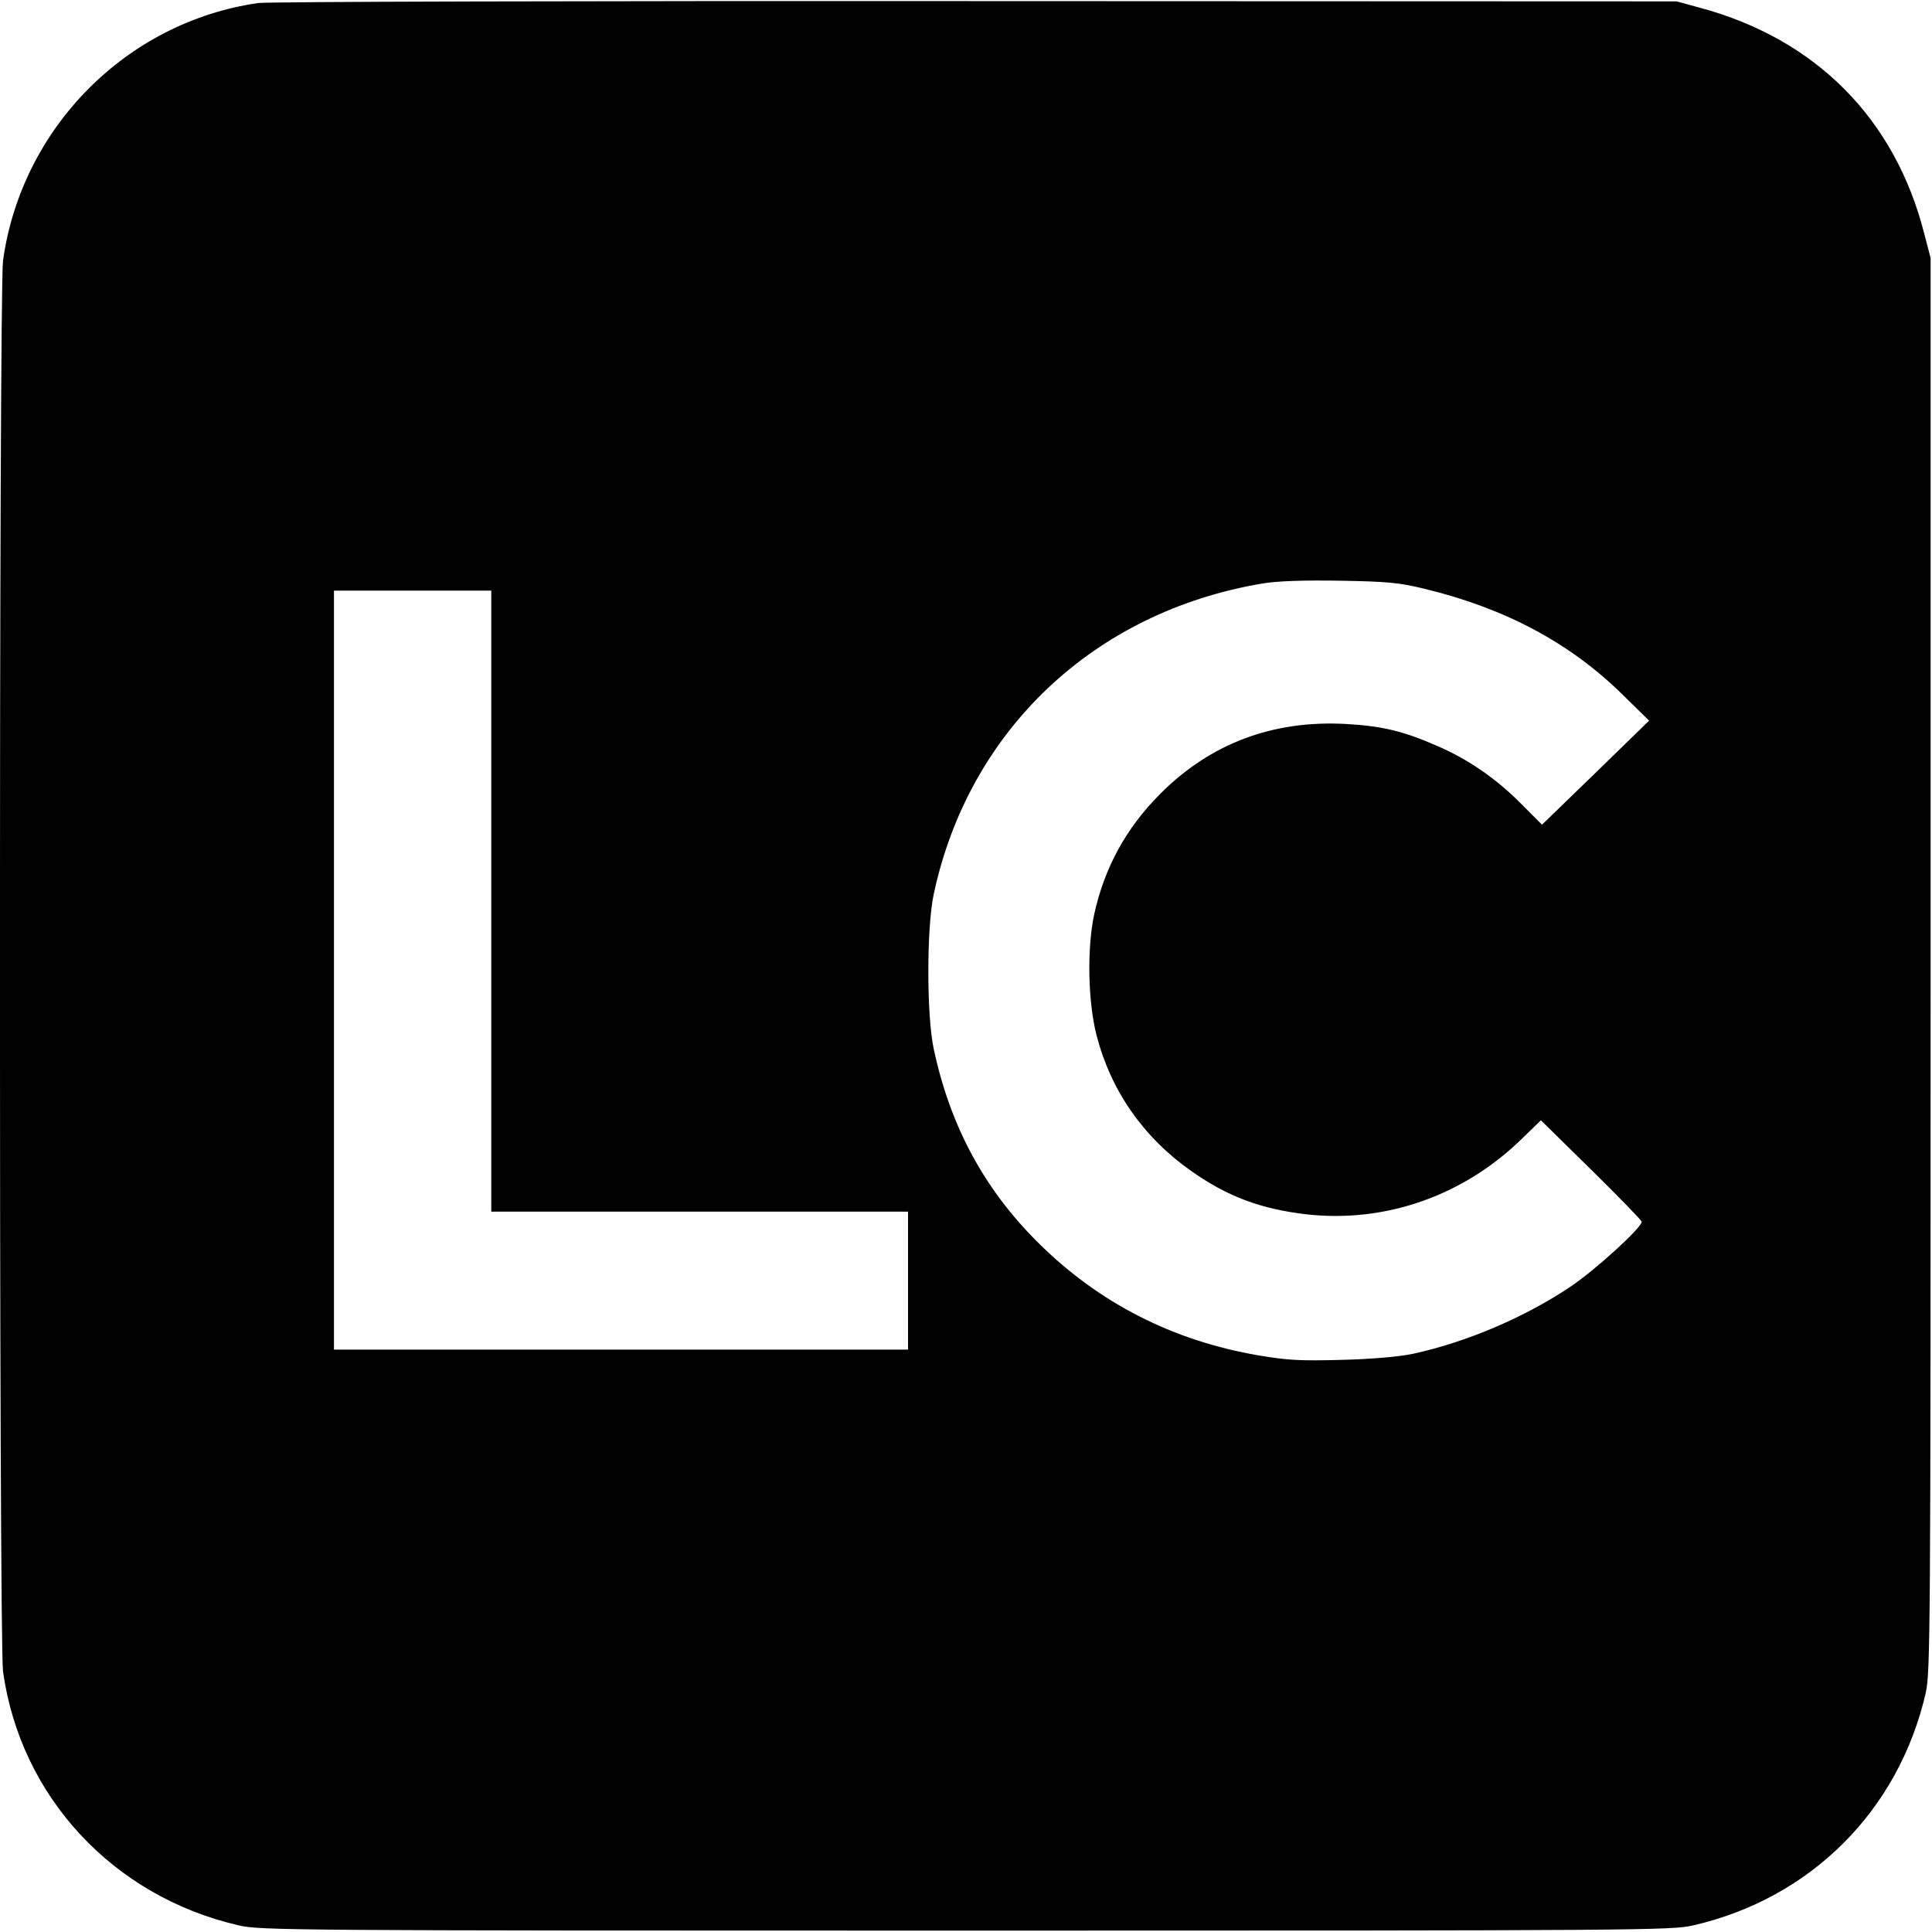 <?xml version="1.0" standalone="no"?>
<!DOCTYPE svg PUBLIC "-//W3C//DTD SVG 20010904//EN"
 "http://www.w3.org/TR/2001/REC-SVG-20010904/DTD/svg10.dtd">
<svg version="1.0" xmlns="http://www.w3.org/2000/svg"
 width="700pt" height="700pt" viewBox="0 0 700 700"
 preserveAspectRatio="xMidYMid meet">
<g transform="translate(0,700) scale(0.1,-0.1)"
fill="#000000" stroke="none">
<path d="M935 6989 c-478 -69 -857 -453 -924 -933 -15 -108 -15 -5004 0 -5112
63 -453 398 -815 854 -920 77 -18 182 -19 2635 -19 2453 0 2558 1 2635 19 426
98 744 416 842 841 17 77 18 191 18 2640 l0 2560 -23 88 c-106 417 -393 706
-813 819 l-84 23 -2540 1 c-1402 1 -2567 -2 -2600 -7z m4225 -2122 c291 -70
526 -195 715 -380 l100 -98 -194 -189 -194 -188 -76 76 c-91 92 -194 163 -310
212 -119 52 -198 70 -326 77 -264 14 -489 -71 -670 -252 -126 -126 -204 -270
-241 -440 -26 -124 -22 -315 9 -436 52 -201 169 -369 342 -491 131 -93 254
-139 421 -158 284 -31 566 67 778 274 l69 67 181 -178 c100 -98 182 -183 184
-189 5 -18 -169 -177 -261 -238 -165 -110 -374 -199 -567 -241 -47 -10 -143
-19 -255 -22 -154 -4 -198 -2 -304 16 -312 53 -582 191 -802 411 -194 193
-317 422 -376 700 -26 121 -26 439 0 560 127 595 582 1024 1192 1126 54 9 145
12 280 10 172 -3 215 -7 305 -29z m-3380 -1132 l0 -1125 755 0 755 0 0 -250 0
-250 -1040 0 -1040 0 0 1375 0 1375 285 0 285 0 0 -1125z"/>
</g>
</svg>
